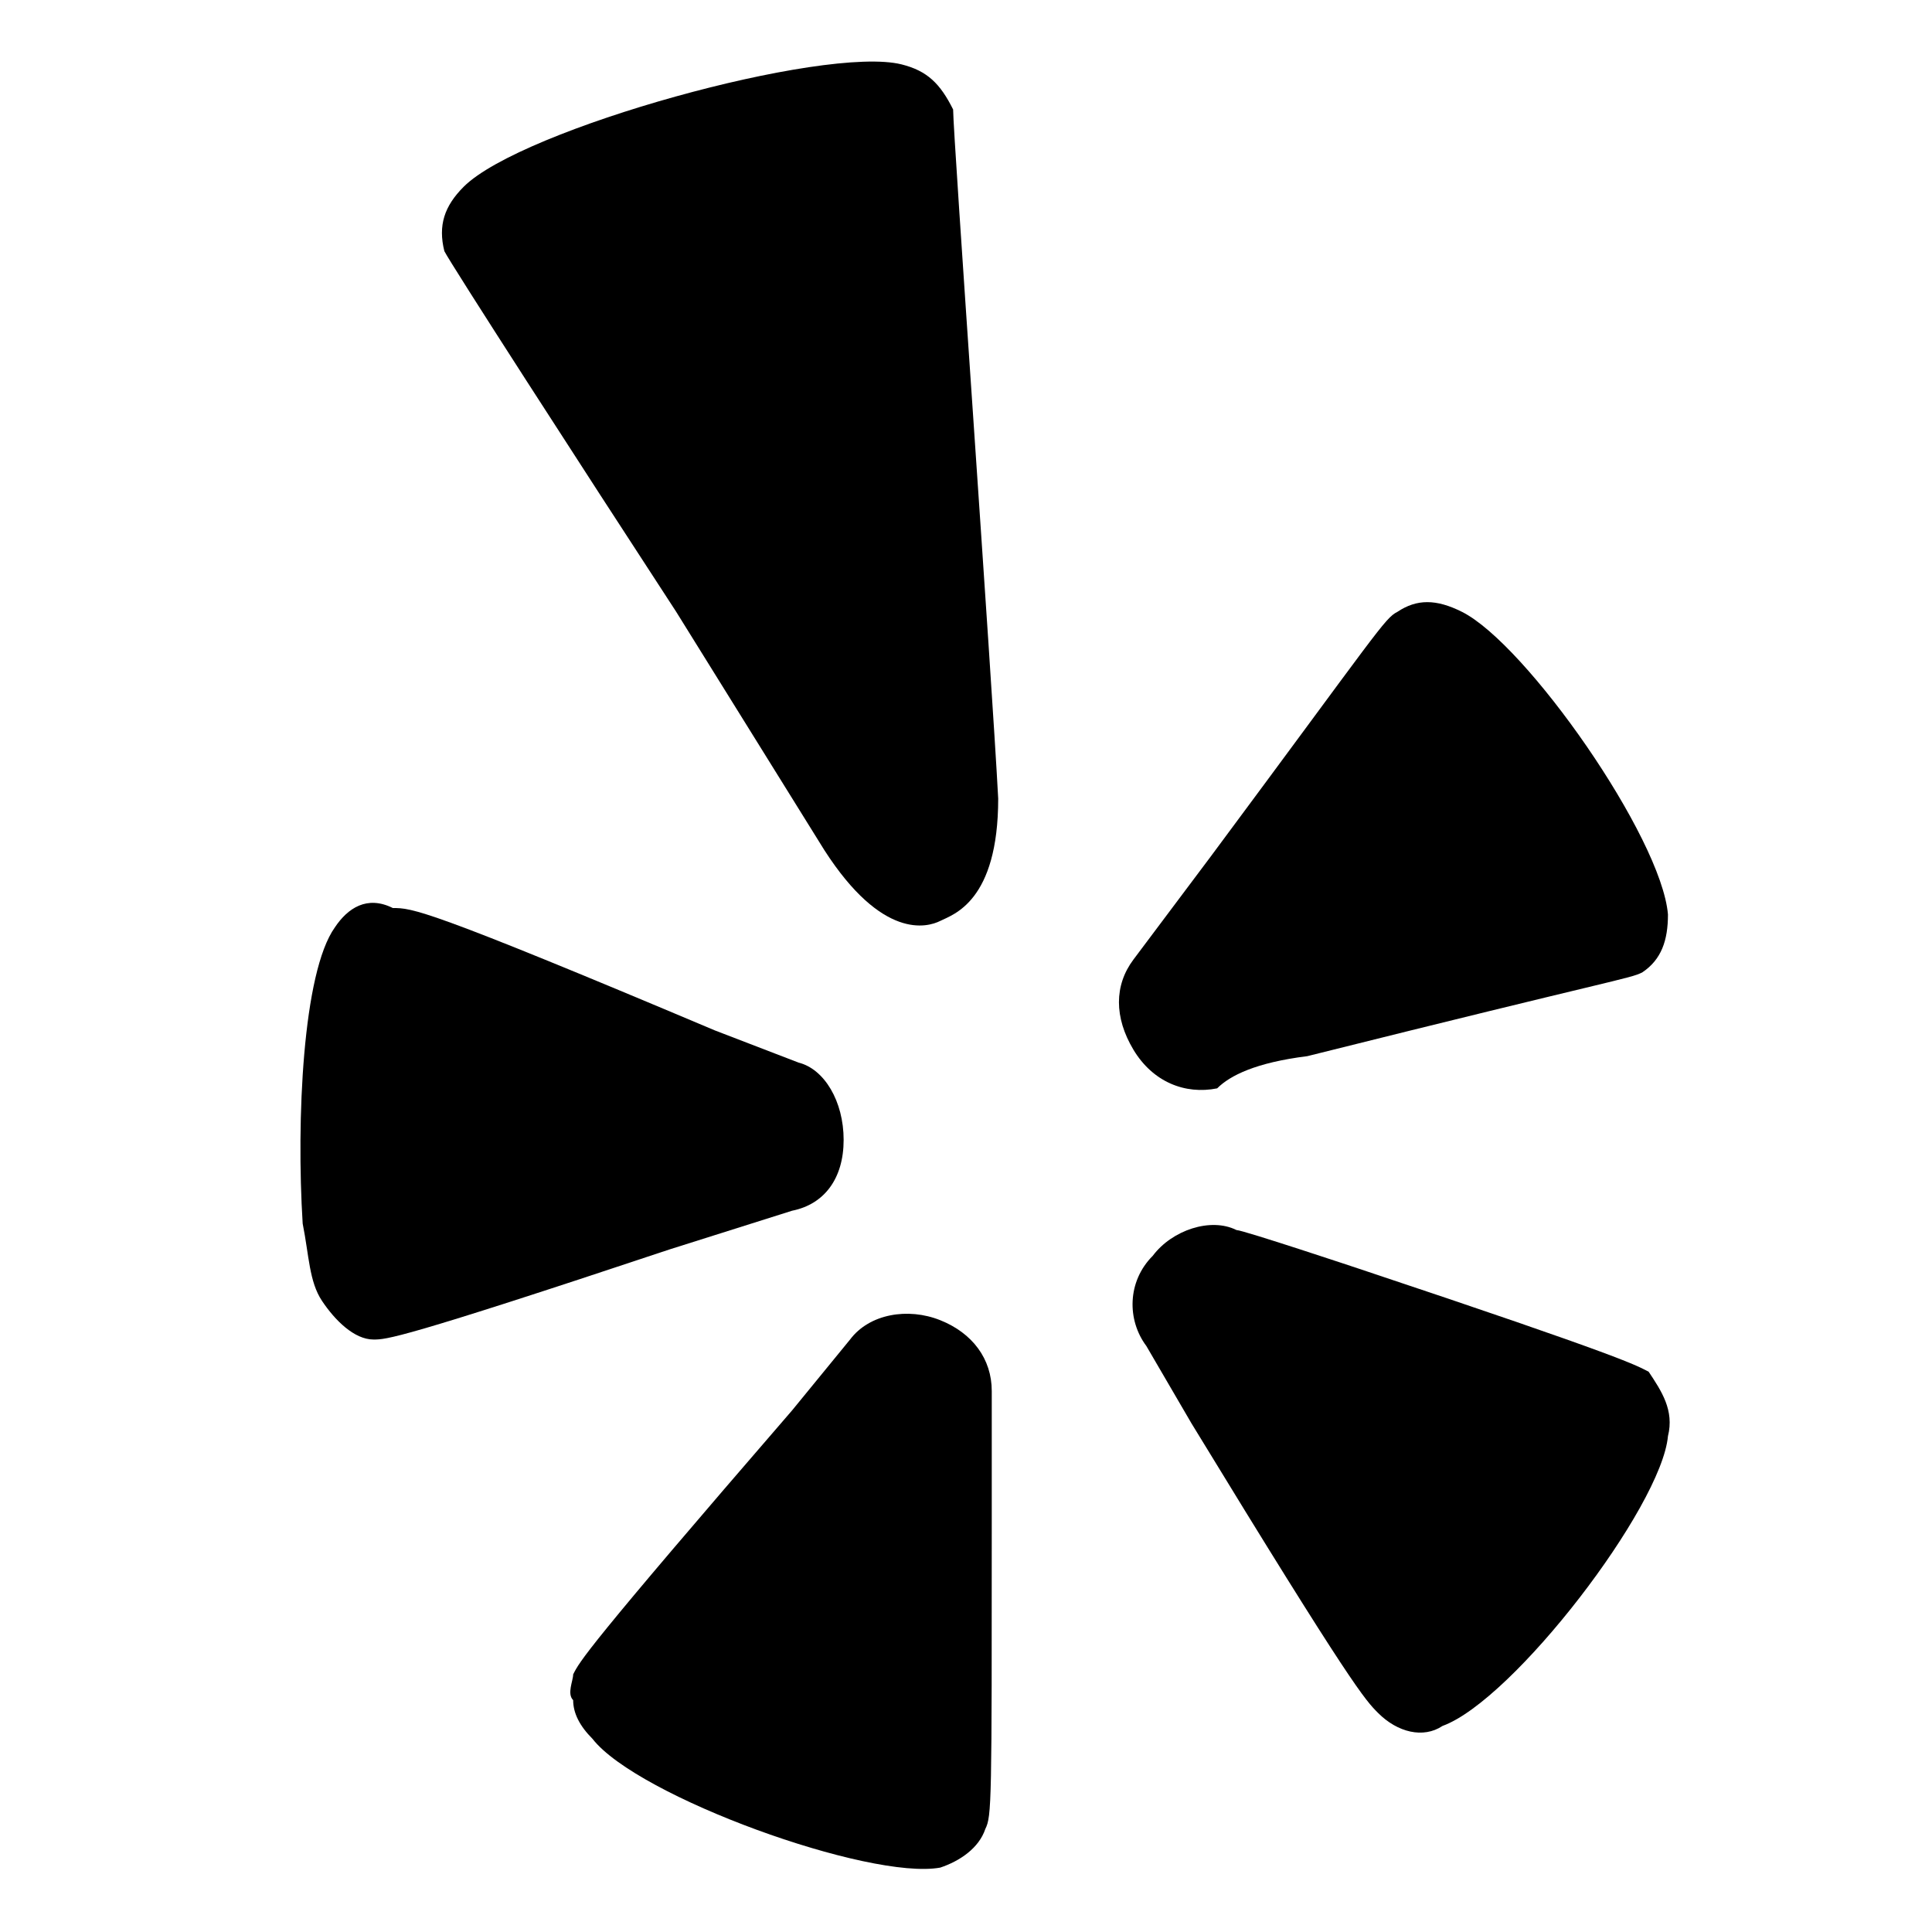 <?xml version="1.0" encoding="utf-8"?>
<!-- Generator: Adobe Illustrator 18.0.0, SVG Export Plug-In . SVG Version: 6.00 Build 0)  -->
<!DOCTYPE svg PUBLIC "-//W3C//DTD SVG 1.1//EN" "http://www.w3.org/Graphics/SVG/1.1/DTD/svg11.dtd">
<svg version="1.1" xmlns="http://www.w3.org/2000/svg" xmlns:xlink="http://www.w3.org/1999/xlink" x="0px" y="0px"
	 viewBox="0 0 30 30" enable-background="new 0 0 30 30" xml:space="preserve">
<g id="Background_xA0_Image_1_">
</g>
<g id="Row_1_1_">
	<path d="M5.2,14.4c-0.5,0.7-0.6,3-0.5,4.6c0.1,0.5,0.1,0.9,0.3,1.2c0.2,0.3,0.5,0.6,0.8,0.6c0.2,0,0.4,0,4.6-1.4
		c0,0,1.9-0.6,1.9-0.6c0.5-0.1,0.8-0.5,0.8-1.1c0-0.6-0.3-1.1-0.7-1.2c0,0-1.3-0.5-1.3-0.5c-4.5-1.9-4.7-1.9-5-1.9
		C5.7,13.9,5.4,14.1,5.2,14.4"/>
	<path d="M15.3,28.4c0.1-0.2,0.1-0.4,0.1-4.8c0,0,0-2,0-2c0-0.5-0.3-0.9-0.8-1.1c-0.5-0.2-1.1-0.1-1.4,0.3c0,0-0.9,1.1-0.9,1.1
		C9.1,25.6,9,25.8,8.9,26c0,0.1-0.1,0.3,0,0.4c0,0.2,0.1,0.4,0.3,0.6c0.7,0.9,4.3,2.2,5.4,2C14.9,28.9,15.2,28.7,15.3,28.4"/>
	<path d="M22.4,26.8c1.1-0.4,3.4-3.4,3.5-4.5c0.1-0.4-0.1-0.7-0.3-1c-0.2-0.1-0.3-0.2-4.5-1.6c0,0-1.8-0.6-1.9-0.6
		c-0.4-0.2-1,0-1.3,0.4c-0.4,0.4-0.4,1-0.1,1.4l0.7,1.2c2.5,4.1,2.7,4.3,2.9,4.5C21.7,26.9,22.1,27,22.4,26.8"/>
	<path d="M20.3,16.4c4.8-1.2,5-1.2,5.2-1.3c0.3-0.2,0.4-0.5,0.4-0.9c0,0,0,0,0,0c-0.1-1.2-2.2-4.2-3.2-4.7c-0.4-0.2-0.7-0.2-1,0
		c-0.2,0.1-0.3,0.3-2.9,3.8c0,0-1.2,1.6-1.2,1.6c-0.3,0.4-0.3,0.9,0,1.4c0.3,0.5,0.8,0.7,1.3,0.6c0,0,0,0,0,0
		C19.1,16.7,19.5,16.5,20.3,16.4"/>
	<path d="M15.5,12.4L15.5,12.4c-0.1-1.9-0.7-10.3-0.7-10.7C14.6,1.3,14.4,1.1,14,1c-1.2-0.3-5.9,1-6.8,1.9c-0.3,0.3-0.4,0.6-0.3,1
		C7,4.1,9,7.2,10.5,9.5l2.3,3.7c0.9,1.4,1.6,1.2,1.8,1.1C14.8,14.2,15.5,14,15.5,12.4"/>
</g>
</svg>
